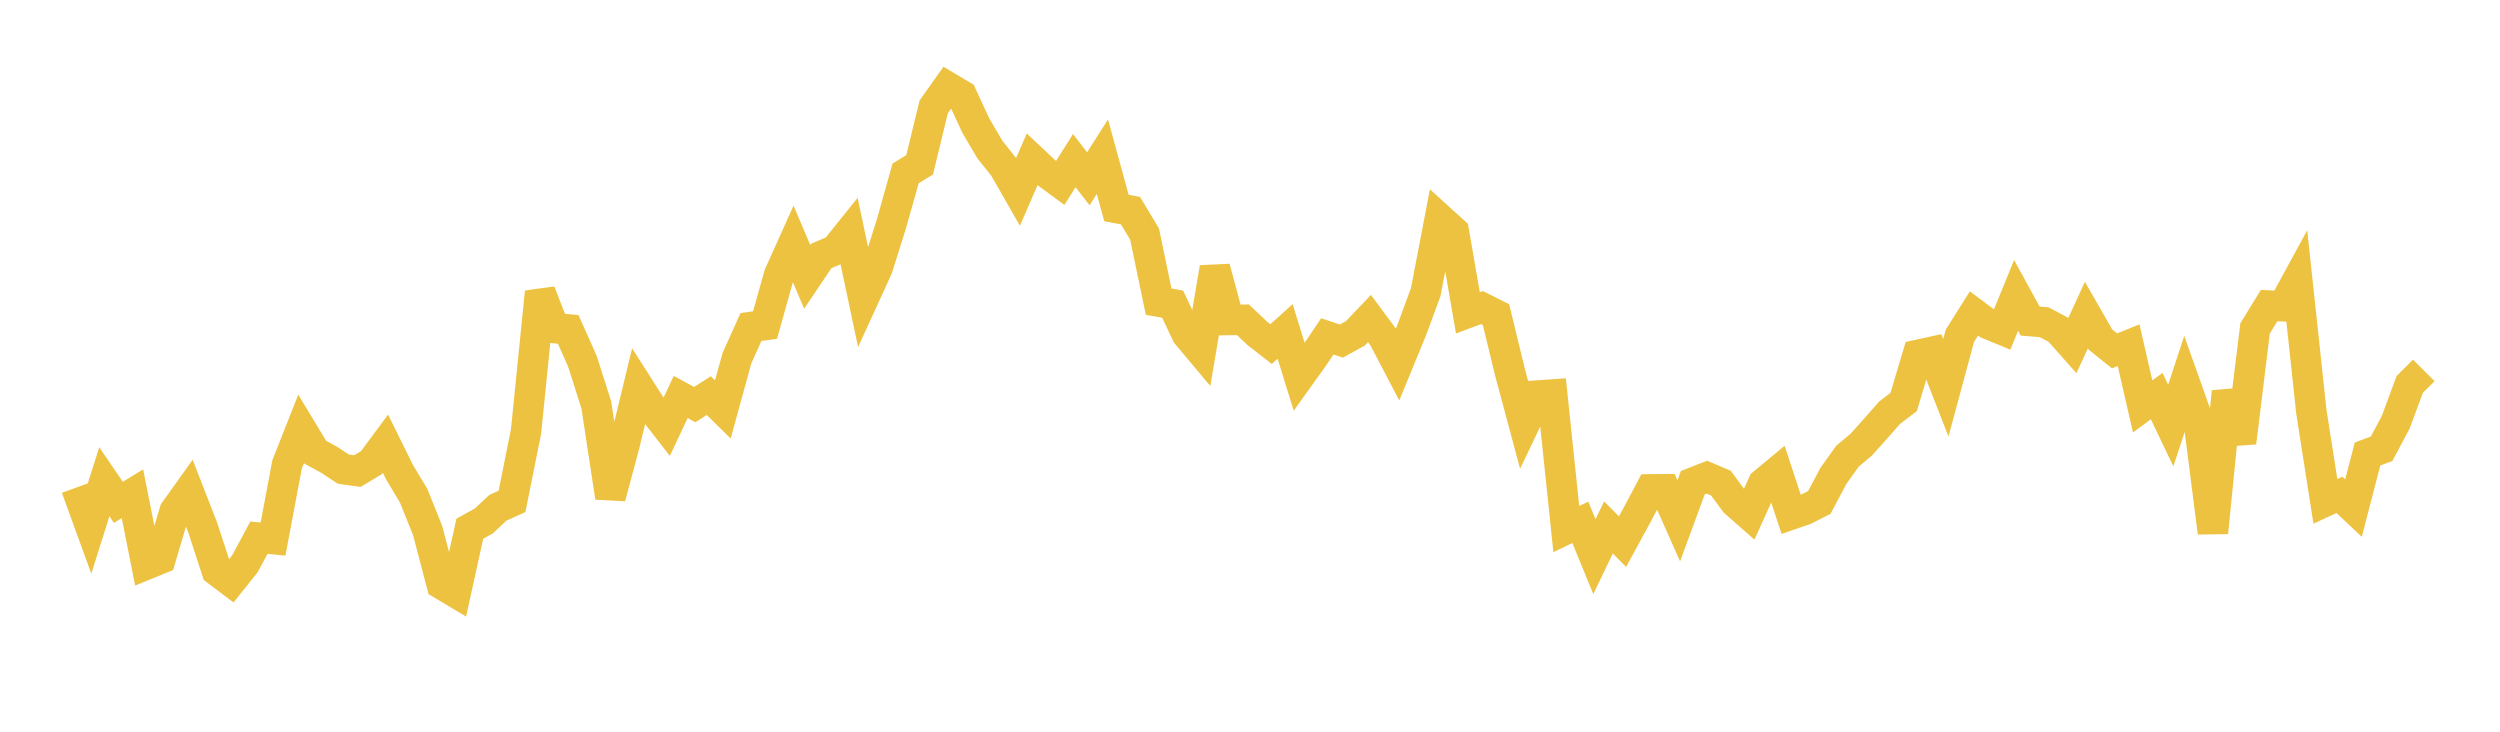 <svg width="164" height="48" xmlns="http://www.w3.org/2000/svg" xmlns:xlink="http://www.w3.org/1999/xlink"><path fill="none" stroke="rgb(237,194,64)" stroke-width="2" d="M5,31.986L5.922,34.523L6.844,31.601L7.766,32.953L8.689,32.391L9.611,37.028L10.533,36.652L11.455,33.537L12.377,32.246L13.299,34.613L14.222,37.441L15.144,38.138L16.066,36.985L16.988,35.271L17.91,35.363L18.832,30.469L19.754,28.134L20.677,29.662L21.599,30.164L22.521,30.774L23.443,30.903L24.365,30.351L25.287,29.107L26.21,30.977L27.132,32.513L28.054,34.807L28.976,38.326L29.898,38.877L30.82,34.683L31.743,34.171L32.665,33.309L33.587,32.893L34.509,28.303L35.431,19.155L36.353,21.52L37.275,21.609L38.198,23.676L39.12,26.567L40.042,32.628L40.964,29.173L41.886,25.366L42.808,26.815L43.731,28.005L44.653,26.043L45.575,26.54L46.497,25.954L47.419,26.859L48.341,23.504L49.263,21.452L50.186,21.326L51.108,18.039L52.03,15.987L52.952,18.163L53.874,16.791L54.796,16.398L55.719,15.247L56.641,19.601L57.563,17.587L58.485,14.657L59.407,11.376L60.329,10.812L61.251,7.011L62.174,5.71L63.096,6.259L64.018,8.249L64.94,9.813L65.862,10.971L66.784,12.582L67.707,10.457L68.629,11.322L69.551,12L70.473,10.537L71.395,11.731L72.317,10.278L73.24,13.646L74.162,13.819L75.084,15.354L76.006,19.788L76.928,19.954L77.85,21.919L78.772,23.02L79.695,17.561L80.617,20.993L81.539,20.979L82.461,21.852L83.383,22.573L84.305,21.741L85.228,24.723L86.15,23.436L87.072,22.066L87.994,22.373L88.916,21.864L89.838,20.897L90.76,22.142L91.683,23.905L92.605,21.662L93.527,19.164L94.449,14.355L95.371,15.192L96.293,20.52L97.216,20.179L98.138,20.642L99.06,24.439L99.982,27.877L100.904,25.946L101.826,25.881L102.749,34.706L103.671,34.266L104.593,36.515L105.515,34.6L106.437,35.532L107.359,33.838L108.281,32.103L109.204,32.094L110.126,34.167L111.048,31.664L111.97,31.303L112.892,31.693L113.814,32.946L114.737,33.756L115.659,31.715L116.581,30.95L117.503,33.75L118.425,33.432L119.347,32.961L120.269,31.223L121.192,29.929L122.114,29.152L123.036,28.121L123.958,27.076L124.88,26.371L125.802,23.282L126.725,23.081L127.647,25.442L128.569,22.027L129.491,20.561L130.413,21.25L131.335,21.631L132.257,19.377L133.18,21.062L134.102,21.139L135.024,21.632L135.946,22.672L136.868,20.667L137.79,22.275L138.713,23.017L139.635,22.645L140.557,26.662L141.479,25.985L142.401,27.916L143.323,25.12L144.246,27.717L145.168,34.94L146.09,25.695L147.012,29.034L147.934,21.541L148.856,20.044L149.778,20.091L150.701,18.395L151.623,26.993L152.545,32.889L153.467,32.462L154.389,33.33L155.311,29.782L156.234,29.438L157.156,27.705L158.078,25.218L159,24.297"></path></svg>
